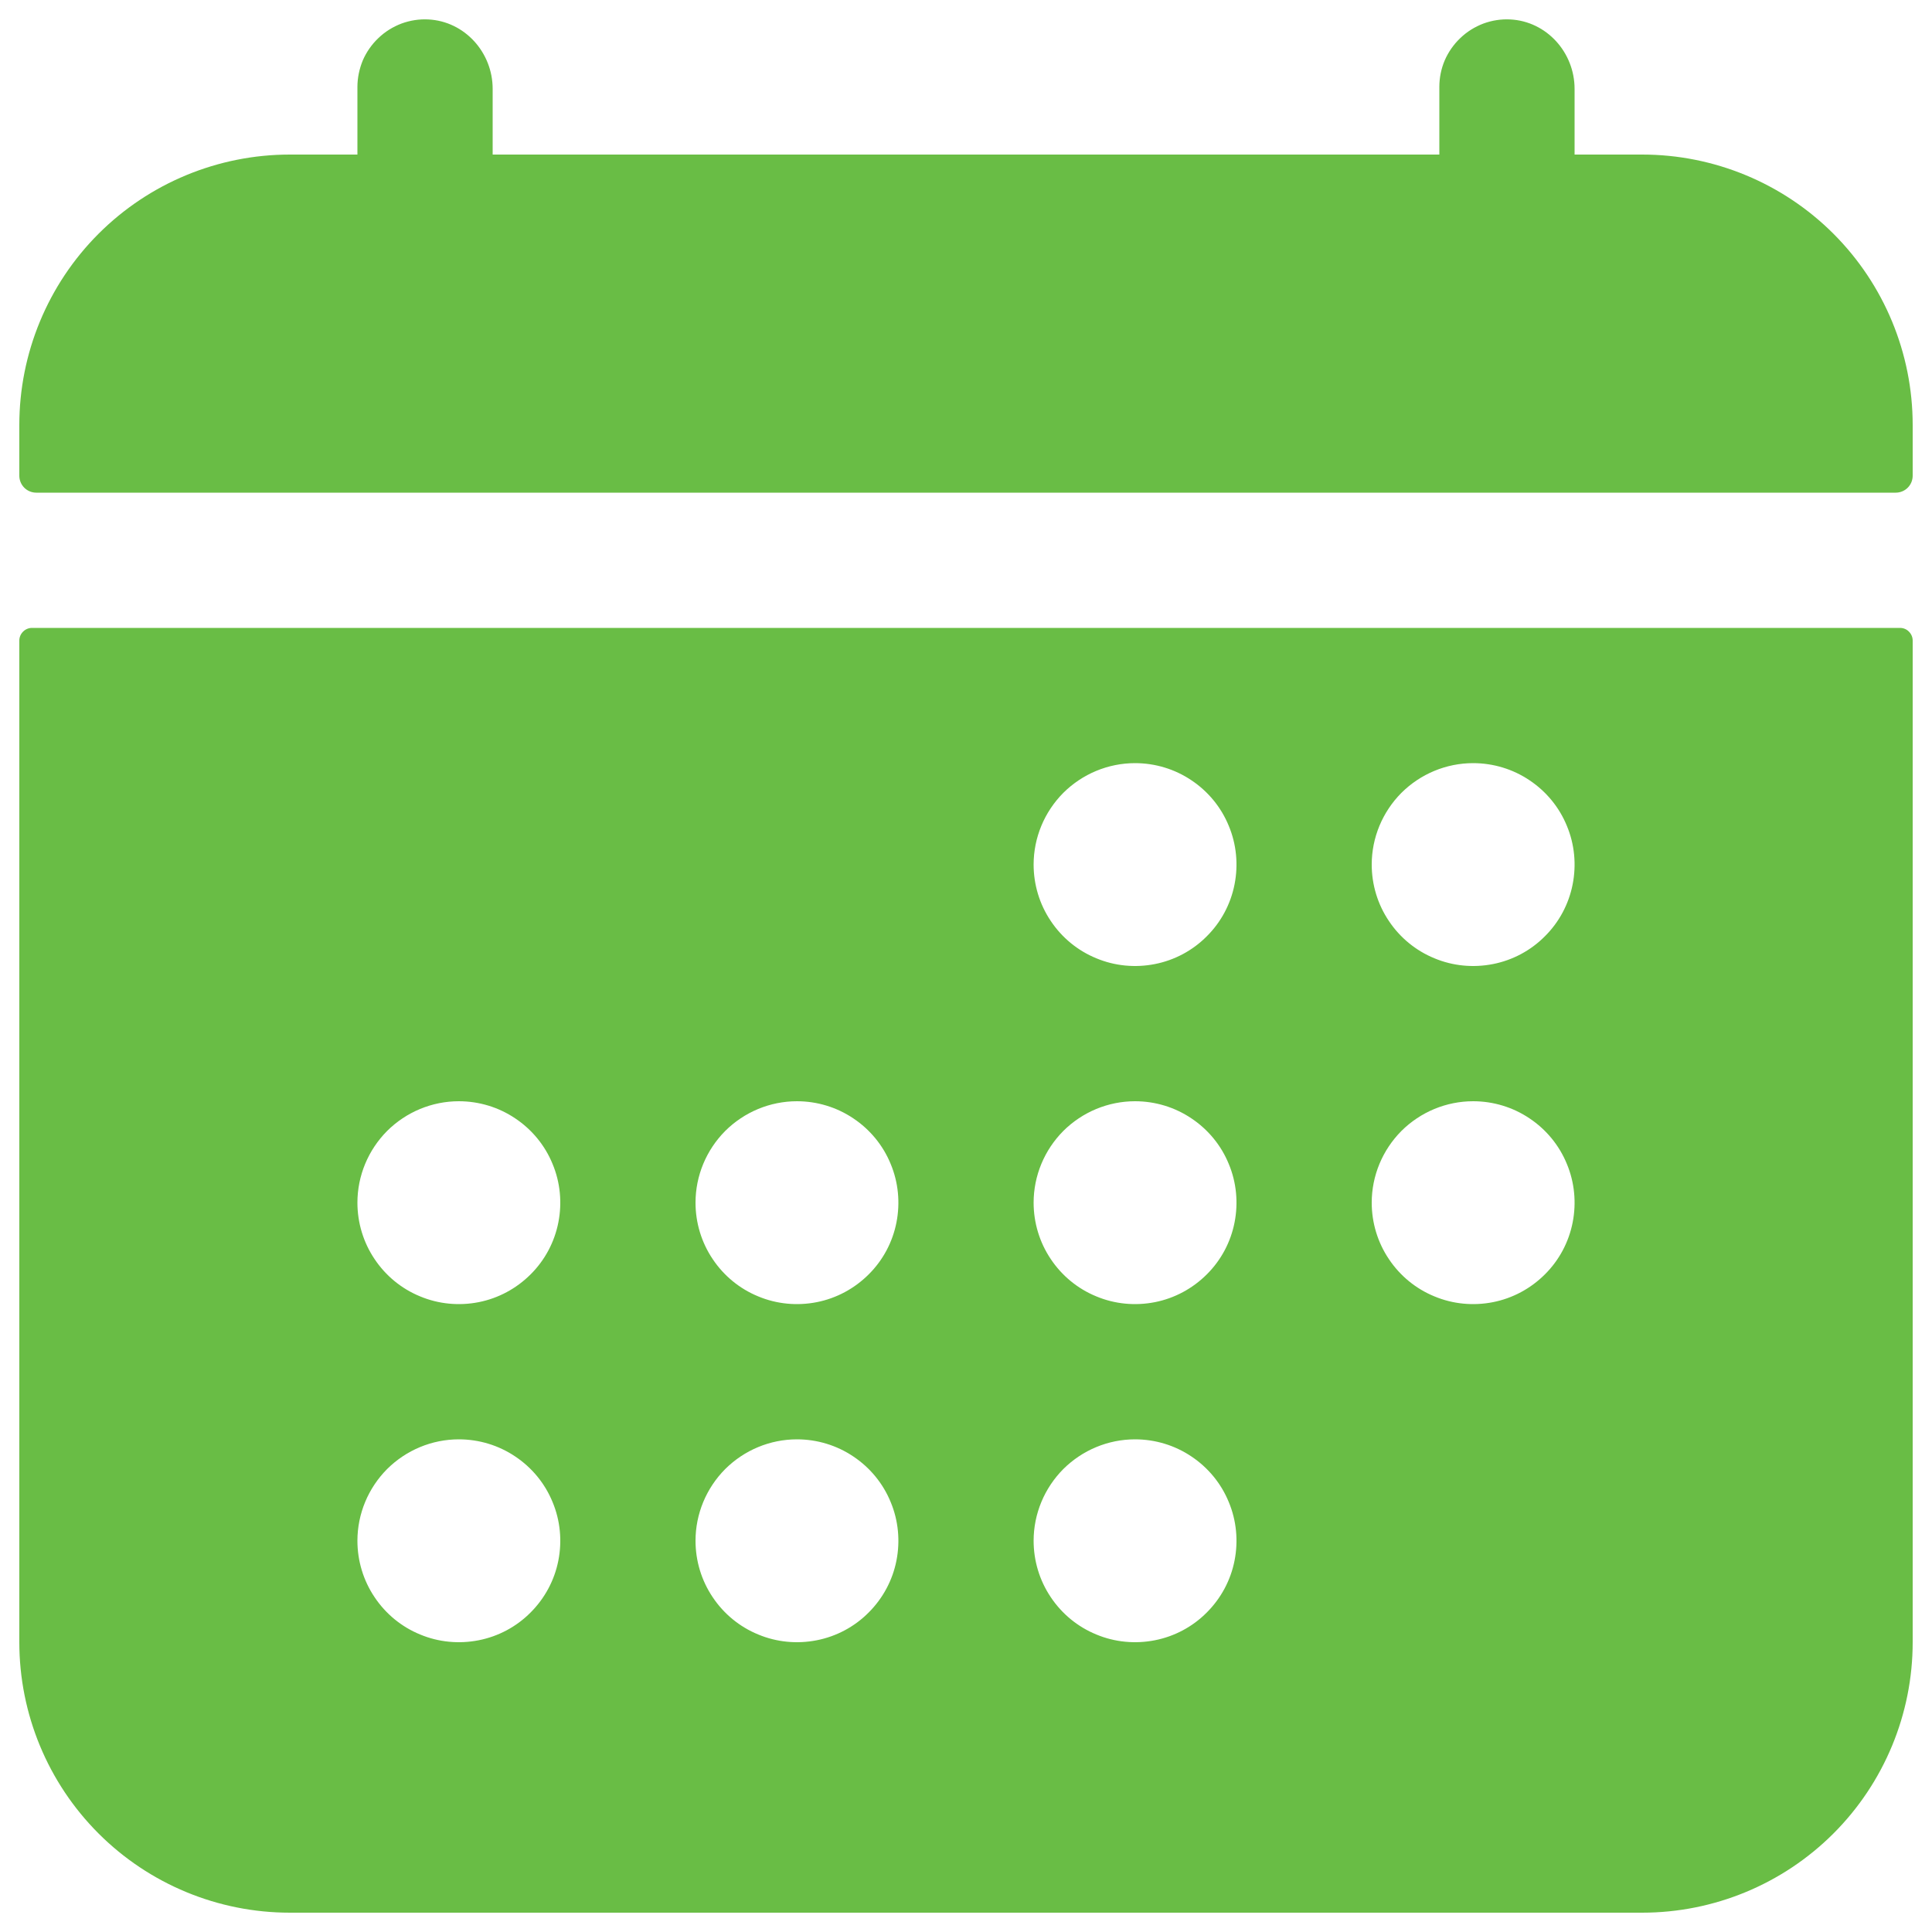 <svg width="16" height="16" viewBox="0 0 16 16" fill="none" xmlns="http://www.w3.org/2000/svg">
<g clip-path="url(#clip0_125_2857)">
<path d="M15.84 3.52C15.84 2.926 15.604 2.356 15.184 1.936C14.764 1.516 14.194 1.28 13.6 1.28H13.04V0.736C13.04 0.434 12.808 0.176 12.507 0.161C12.431 0.157 12.356 0.169 12.285 0.195C12.214 0.222 12.149 0.262 12.094 0.315C12.039 0.367 11.995 0.43 11.965 0.499C11.935 0.569 11.92 0.644 11.92 0.72V1.28H4.08V0.736C4.08 0.434 3.848 0.176 3.547 0.161C3.471 0.157 3.396 0.169 3.325 0.195C3.254 0.222 3.189 0.262 3.134 0.315C3.079 0.367 3.035 0.43 3.005 0.499C2.976 0.569 2.96 0.644 2.96 0.72V1.28H2.4C1.806 1.28 1.236 1.516 0.816 1.936C0.396 2.356 0.16 2.926 0.16 3.52V3.94C0.16 3.977 0.175 4.013 0.201 4.039C0.227 4.065 0.263 4.08 0.3 4.08H15.7C15.737 4.08 15.773 4.065 15.799 4.039C15.825 4.013 15.84 3.977 15.84 3.94V3.52Z" fill="#69BD45"/>
<path d="M0.16 13.6C0.16 14.194 0.396 14.764 0.816 15.184C1.236 15.604 1.806 15.84 2.4 15.84H13.6C14.194 15.84 14.764 15.604 15.184 15.184C15.604 14.764 15.84 14.194 15.84 13.6V5.305C15.84 5.277 15.829 5.251 15.809 5.231C15.79 5.211 15.763 5.2 15.735 5.2H0.265C0.237 5.2 0.211 5.211 0.191 5.231C0.171 5.251 0.16 5.277 0.16 5.305V13.6ZM12.2 6.32C12.366 6.32 12.529 6.369 12.667 6.462C12.805 6.554 12.913 6.685 12.976 6.839C13.04 6.992 13.056 7.161 13.024 7.324C12.992 7.487 12.912 7.637 12.794 7.754C12.677 7.872 12.527 7.952 12.364 7.984C12.201 8.016 12.032 8 11.879 7.936C11.725 7.873 11.594 7.765 11.502 7.627C11.409 7.489 11.36 7.326 11.36 7.16C11.36 6.937 11.449 6.724 11.606 6.566C11.764 6.409 11.977 6.32 12.2 6.32ZM12.2 9.12C12.366 9.12 12.529 9.169 12.667 9.262C12.805 9.354 12.913 9.485 12.976 9.639C13.04 9.792 13.056 9.961 13.024 10.124C12.992 10.287 12.912 10.437 12.794 10.554C12.677 10.671 12.527 10.752 12.364 10.784C12.201 10.816 12.032 10.8 11.879 10.736C11.725 10.673 11.594 10.565 11.502 10.427C11.409 10.289 11.36 10.126 11.36 9.96C11.36 9.737 11.449 9.524 11.606 9.366C11.764 9.209 11.977 9.12 12.2 9.12ZM9.4 6.32C9.566 6.32 9.729 6.369 9.867 6.462C10.005 6.554 10.113 6.685 10.176 6.839C10.24 6.992 10.256 7.161 10.224 7.324C10.192 7.487 10.112 7.637 9.994 7.754C9.877 7.872 9.727 7.952 9.564 7.984C9.401 8.016 9.232 8 9.079 7.936C8.925 7.873 8.794 7.765 8.702 7.627C8.609 7.489 8.56 7.326 8.56 7.16C8.56 6.937 8.649 6.724 8.806 6.566C8.964 6.409 9.177 6.32 9.4 6.32ZM9.4 9.12C9.566 9.12 9.729 9.169 9.867 9.262C10.005 9.354 10.113 9.485 10.176 9.639C10.24 9.792 10.256 9.961 10.224 10.124C10.192 10.287 10.112 10.437 9.994 10.554C9.877 10.671 9.727 10.752 9.564 10.784C9.401 10.816 9.232 10.8 9.079 10.736C8.925 10.673 8.794 10.565 8.702 10.427C8.609 10.289 8.56 10.126 8.56 9.96C8.56 9.737 8.649 9.524 8.806 9.366C8.964 9.209 9.177 9.12 9.4 9.12ZM9.4 11.92C9.566 11.92 9.729 11.969 9.867 12.062C10.005 12.154 10.113 12.285 10.176 12.439C10.24 12.592 10.256 12.761 10.224 12.924C10.192 13.087 10.112 13.236 9.994 13.354C9.877 13.472 9.727 13.552 9.564 13.584C9.401 13.616 9.232 13.6 9.079 13.536C8.925 13.473 8.794 13.365 8.702 13.227C8.609 13.089 8.56 12.926 8.56 12.76C8.56 12.537 8.649 12.324 8.806 12.166C8.964 12.009 9.177 11.92 9.4 11.92ZM6.6 9.12C6.766 9.12 6.929 9.169 7.067 9.262C7.205 9.354 7.313 9.485 7.376 9.639C7.44 9.792 7.456 9.961 7.424 10.124C7.392 10.287 7.312 10.437 7.194 10.554C7.077 10.671 6.927 10.752 6.764 10.784C6.601 10.816 6.432 10.8 6.279 10.736C6.125 10.673 5.994 10.565 5.902 10.427C5.809 10.289 5.76 10.126 5.76 9.96C5.76 9.737 5.849 9.524 6.006 9.366C6.164 9.209 6.377 9.12 6.6 9.12ZM6.6 11.92C6.766 11.92 6.929 11.969 7.067 12.062C7.205 12.154 7.313 12.285 7.376 12.439C7.44 12.592 7.456 12.761 7.424 12.924C7.392 13.087 7.312 13.236 7.194 13.354C7.077 13.472 6.927 13.552 6.764 13.584C6.601 13.616 6.432 13.6 6.279 13.536C6.125 13.473 5.994 13.365 5.902 13.227C5.809 13.089 5.76 12.926 5.76 12.76C5.76 12.537 5.849 12.324 6.006 12.166C6.164 12.009 6.377 11.92 6.6 11.92ZM3.8 9.12C3.966 9.12 4.129 9.169 4.267 9.262C4.405 9.354 4.513 9.485 4.576 9.639C4.64 9.792 4.656 9.961 4.624 10.124C4.592 10.287 4.512 10.437 4.394 10.554C4.277 10.671 4.127 10.752 3.964 10.784C3.801 10.816 3.632 10.8 3.479 10.736C3.325 10.673 3.194 10.565 3.102 10.427C3.009 10.289 2.96 10.126 2.96 9.96C2.96 9.737 3.049 9.524 3.206 9.366C3.364 9.209 3.577 9.12 3.8 9.12ZM3.8 11.92C3.966 11.92 4.129 11.969 4.267 12.062C4.405 12.154 4.513 12.285 4.576 12.439C4.64 12.592 4.656 12.761 4.624 12.924C4.592 13.087 4.512 13.236 4.394 13.354C4.277 13.472 4.127 13.552 3.964 13.584C3.801 13.616 3.632 13.6 3.479 13.536C3.325 13.473 3.194 13.365 3.102 13.227C3.009 13.089 2.96 12.926 2.96 12.76C2.96 12.537 3.049 12.324 3.206 12.166C3.364 12.009 3.577 11.92 3.8 11.92Z" fill="#69BD45"/>
</g>
<defs>
<clipPath id="clip0_125_2857">
<rect width="16" height="16" fill="white"/>
</clipPath>
</defs>
</svg>
